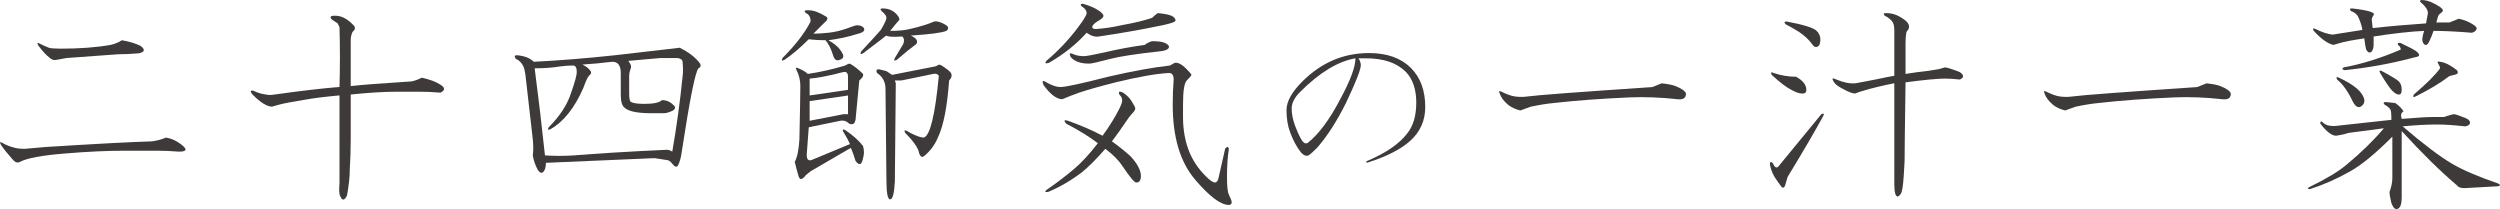 <?xml version="1.0" encoding="UTF-8"?><svg id="_レイヤー_2" xmlns="http://www.w3.org/2000/svg" viewBox="0 0 507.6 42.46"><defs><style>.cls-1{fill:#3e3a39;}</style></defs><g id="_レイヤー_1-2"><path class="cls-1" d="M36.71,29.27c1.39,1.02,1.27,1.52-.38,1.52-1.52-.12-2.98-.19-4.37-.19h-6.65c-3.55,0-7.6.19-12.16.57-4.69.38-7.73.95-9.12,1.71-.51.26-1.02.06-1.52-.57-1.02-1.14-1.78-2.09-2.28-2.85-.38-.63-.25-.76.38-.38.63.38,1.46.7,2.47.95.5.13,1.14.19,1.9.19,1.52-.12,2.98-.25,4.37-.38,10.01-.63,17.17-1.01,21.48-1.14,1.01-.12,1.96-.38,2.85-.76,1.01.13,2.03.57,3.04,1.33ZM28.53,9.31c1.01.76.88,1.27-.38,1.52-1.65.13-3.04.19-4.18.19-3.42.26-6.91.51-10.45.76-.64.13-1.33.26-2.09.38-.51.13-1.02-.06-1.52-.57-.51-.38-1.21-1.14-2.09-2.28-.38-.63-.25-.76.38-.38.5.26,1.08.51,1.71.76.38.13,1.2.19,2.47.19,3.8,0,7.16-.25,10.07-.76,1.01-.25,1.77-.57,2.28-.95,1.52.26,2.79.64,3.8,1.14Z"/><path class="cls-1" d="M71.59,4.94c.63.51.63,1.02,0,1.52-.25.51-.38,1.08-.38,1.71v9.31c2.15-.25,6.27-.57,12.35-.95.63-.12,1.33-.38,2.09-.76,1.65.38,2.85.83,3.61,1.33,1.14.64,1.2,1.21.19,1.71-1.4-.12-2.92-.19-4.56-.19h-4.18c-2.66,0-5.83.19-9.5.57v9.12c0,2.03-.07,4.06-.19,6.08,0,1.52-.19,3.3-.57,5.32-.51,1.01-.95,1.08-1.33.19-.25-.38-.32-1.26-.19-2.66v-17.87c-2.92.26-5.39.57-7.41.95-2.41.38-4.06.7-4.94.95-.51.13-.95.26-1.33.38-1.02,0-2.35-.82-3.99-2.47-.51-.63-.45-.88.19-.76.76.38,1.58.64,2.47.76.5.13,1.14.13,1.9,0,5.45-.76,9.82-1.27,13.11-1.52.12-4.05.12-8.11,0-12.16-.13-.25-.26-.5-.38-.76-.38-.25-.76-.5-1.14-.76-.64-.63-.26-.88,1.14-.76,1.01.13,2.03.7,3.04,1.71Z"/><path class="cls-1" d="M142.01,12.73c.38.51.31.89-.19,1.14-.63.64-1.78,6.34-3.42,17.1-.13,1.02-.38,1.9-.76,2.66-.26.38-.64.26-1.14-.38-.38-.5-.76-.76-1.14-.76-.89-.12-1.71-.25-2.47-.38-5.58.26-12.92.57-22.05.95,0,.89-.19,1.52-.57,1.9-.38.26-.76.07-1.14-.57-.51-1.01-.83-1.96-.95-2.85.12-.88.12-1.96,0-3.23-.51-4.56-1.02-9-1.52-13.3-.13-.76-.26-1.27-.38-1.52-.38-.76-.89-1.27-1.52-1.52-.38-.5-.32-.76.19-.76,1.52.13,2.66.57,3.42,1.33,5.07-.25,10.58-.69,16.54-1.33,7.47-.88,11.85-1.39,13.11-1.52,1.77.89,3.1,1.9,3.99,3.04ZM127.56,12.35c.38.51.57.89.57,1.14s-.07.51-.19.76c-.13.38-.19.76-.19,1.14v3.61c0,1.02.12,1.59.38,1.71.5.26,1.39.38,2.66.38,1.9,0,3.1-.25,3.61-.76.88,0,1.65.32,2.28.95.5.38.5.76,0,1.14-.76.38-1.4.57-1.9.57h-2.47c-2.92,0-4.75-.38-5.51-1.14-.51-.38-.76-1.27-.76-2.66v-4.37c0-1.52-.57-2.28-1.71-2.28-2.16.26-4.18.45-6.08.57.76.38,1.26.76,1.52,1.14.38.38.31.76-.19,1.14-.26.26-.64,1.08-1.14,2.47-1.78,4.06-3.99,6.84-6.65,8.36-.51.26-.64.13-.38-.38,2.28-2.28,3.8-4.62,4.56-7.03.76-2.15,1.14-3.55,1.14-4.18,0-.89-.26-1.33-.76-1.33-.76,0-1.65.07-2.66.19-1.52.26-3.23.38-5.13.38.76,5.83,1.46,11.72,2.09,17.68,1.9.13,3.86.13,5.89,0,4.56-.38,10.83-.76,18.82-1.14.38,0,.76.13,1.14.38.88-5.07,1.58-10.14,2.09-15.2.12-.89.12-1.9,0-3.04,0-.38-.32-.63-.95-.76h-3.61l-6.46.57Z"/><path class="cls-1" d="M167.81,3.42c.38.26.19.7-.57,1.33l-2.09,2.09c.76,0,1.77-.06,3.04-.19,1.26-.12,2.59-.44,3.99-.95,1.01-.38,1.58-.57,1.71-.57.76,0,1.27.19,1.52.57.25.51-.13.89-1.14,1.14-2.03.64-4.06,1.08-6.08,1.33,1.39.76,2.34,1.65,2.85,2.66.38.64.19,1.08-.57,1.33-.64.26-1.08-.06-1.33-.95-.38-1.27-.89-2.28-1.52-3.04-1.14,0-2.28-.06-3.42-.19-1.78,1.78-3.42,3.17-4.94,4.18-.51.26-.64.13-.38-.38,2.66-2.66,4.56-5.13,5.7-7.41,0-.89-.32-1.46-.95-1.71-.38-.38-.32-.57.19-.57h.38c1.01,0,2.21.45,3.61,1.33ZM175.23,15.01c.12.38-.13.83-.76,1.33l-.76,7.98-.19.57c-.26.38-.64.45-1.14.19-.51-.5-1.08-.69-1.71-.57l-6.46,1.33-.38,5.13c-.13,1.27.19,1.78.95,1.52l7.79-3.23c-.26-.63-.7-1.46-1.33-2.47-.26-.5-.13-.63.38-.38,1.52,1.02,2.72,2.09,3.61,3.23.25.89.25,1.71,0,2.47-.26,1.4-.76,1.59-1.52.57-.26-.88-.57-1.77-.95-2.66l-8.17,4.75-.95.76c-.76,1.02-1.27,1.08-1.52.19-.26-.88-.51-1.83-.76-2.85.5-.89.82-2.41.95-4.56.12-5.83.19-9.44.19-10.83,0-1.14-.25-2.22-.76-3.23-.26-.5-.13-.63.38-.38.88.38,1.52.76,1.9,1.14,2.53-.38,5.07-.95,7.6-1.71.38-.25.69-.38.95-.38.88.51,1.77,1.21,2.66,2.09ZM164.39,15.96v3.42l7.79-1.14v-2.66c0-.76-.32-1.08-.95-.95-2.92.76-5.2,1.21-6.84,1.33ZM164.39,20.53v3.99l6.84-1.33h.95v-3.8l-7.79,1.14ZM182.45,3.42l.19.57c-.26.26-.89,1.02-1.9,2.28,1.64,0,2.98-.12,3.99-.38,2.15-.5,3.8-1.01,4.94-1.52.63-.12,1.46.13,2.47.76.5.38.5.76,0,1.14-.89.38-3.3.7-7.22.95,1.14.51,1.52,1.08,1.14,1.71-.89.64-2.22,1.71-3.99,3.23-.51.26-.64.13-.38-.38l1.71-2.85c.25-.63.19-1.14-.19-1.52-1.9.13-2.98.06-3.23-.19-.38.26-.64.45-.76.57-1.14.89-2.47,1.9-3.99,3.04-.51.26-.64.13-.38-.38,1.77-1.9,3.1-3.36,3.99-4.37.76-1.27,1.14-2.09,1.14-2.47s-.32-.82-.95-1.33c-.38-.38-.32-.57.19-.57,1.39,0,2.47.57,3.23,1.71ZM193.09,14.82c.25.51.12,1.02-.38,1.52-.38,5.32-1.14,9.19-2.28,11.59-.64,1.52-1.59,2.79-2.85,3.8-.38.26-.7.07-.95-.57-.13-1.01-1.08-2.41-2.85-4.18-.25-.5-.13-.63.38-.38.63.38,1.26.7,1.9.95.63.26,1.14.38,1.52.38,1.26-.38,2.28-4.56,3.04-12.54-.26-.38-.64-.5-1.14-.38l-6.46,1.33h-1.33l.19.57-.19,19.96c-.13,2.41-.45,3.61-.95,3.61s-.76-1.27-.76-3.8l-.19-18.63c0-1.39-.57-2.47-1.71-3.23-.26-.5-.13-.76.38-.76.5.13,1.01.26,1.52.38.38.26.76.51,1.14.76l8.74-1.71c.38-.12.63-.25.76-.38.12,0,.31.07.57.19,1.01.64,1.64,1.14,1.9,1.52Z"/><path class="cls-1" d="M240.77,13.87c.76.76,1.14,1.21,1.14,1.33s-.32.51-.95,1.14c-.51.51-.76,2.16-.76,4.94v2.47c0,2.66.44,5.07,1.33,7.22.76,1.78,1.84,3.36,3.23,4.75.88.89,1.52,1.33,1.9,1.33s.63-.31.76-.95c.38-1.65.82-3.61,1.33-5.89.38-.5.63-.5.76,0-.26,1.65-.38,3.55-.38,5.7,0,1.9.12,3.1.38,3.61.38.76.57,1.27.57,1.52,0,.38-.19.57-.57.57-1.65,0-3.93-1.71-6.84-5.13-3.04-3.55-4.56-8.61-4.56-15.2,0-1.77.06-3.48.19-5.13,0-.89-.32-1.33-.95-1.33-2.54.13-6.15.76-10.83,1.9-3.04.76-5.51,1.46-7.41,2.09-1.4.51-2.54.95-3.42,1.33-1.14,0-2.41-.95-3.8-2.85-.38-.88-.19-1.08.57-.57,1.14.64,2.09.95,2.85.95,1.01,0,4.24-.69,9.69-2.09,4.94-1.14,9.12-1.9,12.54-2.28.63-.38,1.01-.57,1.14-.57.63,0,1.33.38,2.09,1.14ZM229.75,20.53c.5.76.76,1.27.76,1.52s-.26.64-.76,1.14c-.25.26-.64.76-1.14,1.52-1.02,1.52-1.97,2.85-2.85,3.99,1.26.89,2.53,1.9,3.8,3.04,1.39,1.52,2.09,2.85,2.09,3.99,0,.89-.32,1.33-.95,1.33-.38,0-1.33-1.14-2.85-3.42-.76-1.14-1.9-2.28-3.42-3.42-1.9,2.16-3.49,3.74-4.75,4.75-2.16,1.65-4.44,2.98-6.84,3.99-.64.12-.76,0-.38-.38,2.03-1.39,3.86-2.79,5.51-4.18,1.52-1.26,3.17-3.04,4.94-5.32-1.65-1.27-3.8-2.6-6.46-3.99-.51-.63-.38-.82.38-.57,2.53.89,4.88,1.9,7.03,3.04,1.39-1.9,2.53-3.74,3.42-5.51.38-.76.57-1.33.57-1.71s-.19-.76-.57-1.14c-.26-.63,0-.76.76-.38.76.51,1.33,1.08,1.71,1.71ZM223.29,2.28c.5.38.76.7.76.95s-.32.57-.95.95c-.89.51-1.33.95-1.33,1.33,0,.26.25.38.76.38,1.77-.12,3.48-.38,5.13-.76,2.79-.5,4.88-1.01,6.27-1.52.38-.38.76-.69,1.14-.95,1.39.13,2.34.32,2.85.57.5.26.76.57.76.95,0,.26-.89.57-2.66.95-4.31.89-8.62,1.65-12.92,2.28-.76.13-1.58-.12-2.47-.76-2.03,2.28-4.56,4.31-7.6,6.08-.76.26-.95.13-.57-.38,2.41-2.03,4.56-4.31,6.46-6.84,1.14-1.52,1.71-2.47,1.71-2.85,0-.5-.32-.95-.95-1.33-.38-.38-.32-.57.19-.57,1.39.38,2.53.89,3.42,1.52ZM236.59,8.74c.5.26.76.51.76.76,0,.51-.7.83-2.09.95-4.69.51-7.98,1.02-9.88,1.52-2.41.64-3.8.95-4.18.95-1.78,0-3.04-.44-3.8-1.33-.38-.76-.19-.95.57-.57.63.26,1.33.38,2.09.38.5,0,1.9-.25,4.18-.76,2.66-.63,5.38-1.14,8.17-1.52.5-.38,1.01-.63,1.52-.76,1.26,0,2.15.13,2.66.38Z"/><path class="cls-1" d="M286.49,13.82c1.93,1.93,2.89,4.57,2.89,7.92,0,2.74-1.02,5.03-3.05,6.86-1.93,1.73-4.83,3.2-8.68,4.42-.3,0-.36-.1-.15-.3,3.86-1.62,6.6-3.5,8.23-5.64,1.22-1.52,1.83-3.6,1.83-6.25s-.71-4.82-2.13-6.25c-1.83-1.83-4.52-2.74-8.07-2.74h-1.52c.3.51.46.97.46,1.37,0,.91-1.02,3.5-3.05,7.77-1.83,3.66-3.76,6.65-5.79,8.99-.81.81-1.37,1.32-1.68,1.52-.51.3-1.07.1-1.68-.61-.81-1.01-1.52-2.33-2.13-3.96-.51-1.32-.76-2.84-.76-4.57s1.07-3.66,3.2-5.79c3.86-3.86,8.38-5.79,13.56-5.79,3.66,0,6.5,1.02,8.53,3.05ZM263.94,18.7c-1.12,1.12-1.68,2.24-1.68,3.35s.25,2.34.76,3.66c.71,1.83,1.27,2.89,1.68,3.2.2.2.46.25.76.15,2.23-1.73,4.47-4.72,6.7-8.99,2.03-3.76,3.05-6.5,3.05-8.23-3.56.61-7.31,2.89-11.27,6.86Z"/><path class="cls-1" d="M337.38,16.92c1.27.13,2.22.32,2.85.57,1.26.51,1.96,1.02,2.09,1.52,0,.89-.57,1.27-1.71,1.14-3.42-.38-6.65-.5-9.69-.38-5.83.26-10.96.64-15.39,1.14-1.4.13-2.98.38-4.75.76-.76.26-1.46.51-2.09.76-1.02-.25-1.84-.63-2.47-1.14-.89-.76-1.46-1.52-1.71-2.28-.25-.5-.13-.63.38-.38,1.01.51,1.9.83,2.66.95.88.13,1.77.13,2.66,0,1.77-.25,10.2-.89,25.28-1.9l1.9-.76Z"/><path class="cls-1" d="M370.18,23.57c-1.65,3.04-4.06,7.16-7.22,12.35-.25.89-.45,1.52-.57,1.9-.25.38-.51.38-.76,0-.38-.5-.83-1.14-1.33-1.9-.51-.88-.83-1.77-.95-2.66,0-.38.19-.44.57-.19.38.89.76,1.14,1.14.76,2.91-3.55,5.83-7.09,8.74-10.64.5-.25.63-.12.38.38ZM364.67,15.58c1.39.76,2.09,1.65,2.09,2.66,0,.51-.26.76-.76.76-.64,0-1.4-.25-2.28-.76-1.02-.5-2.35-1.52-3.99-3.04-.26-.5-.13-.63.38-.38,1.52.51,3.04.76,4.56.76ZM368.85,6.27c.76.76.95,1.71.57,2.85-.51.64-1.02.57-1.52-.19-.64-.88-1.52-1.71-2.66-2.47-1.02-.63-1.9-1.14-2.66-1.52-.38-.38-.32-.57.19-.57,3.42.64,5.45,1.27,6.08,1.9ZM385,3.04c.63.26,1.26.64,1.9,1.14.88.76.95,1.52.19,2.28-.13.64-.19,1.33-.19,2.09v6.46c1.52-.25,2.91-.44,4.18-.57.88-.12,1.71-.25,2.47-.38.5-.12.95-.25,1.33-.38.38,0,1.39.32,3.04.95.88.64.88,1.14,0,1.52-1.02-.12-2.03-.19-3.04-.19-1.52,0-4.18.26-7.98.76-.13,8.87-.19,14.13-.19,15.77,0,.38-.07,1.52-.19,3.42-.13,1.9-.32,3.04-.57,3.42-.51.76-.89.76-1.14,0-.13-.51-.19-1.14-.19-1.9v-20.53c-2.54.51-4.63,1.02-6.27,1.52-.51.13-1.08.32-1.71.57-.51,0-1.33-.31-2.47-.95-1.02-.5-1.65-1.01-1.9-1.52-.38-.63-.19-.76.57-.38,1.52.64,2.85.89,3.99.76,1.39-.25,2.72-.5,3.99-.76,1.77-.38,3.04-.63,3.8-.76V6.08c0-.89-.19-1.52-.57-1.9-.51-.5-.95-.82-1.33-.95-.38-.38-.32-.57.19-.57.76,0,1.46.13,2.09.38Z"/><path class="cls-1" d="M448.01,16.92c1.27.13,2.22.32,2.85.57,1.26.51,1.96,1.02,2.09,1.52,0,.89-.57,1.27-1.71,1.14-3.42-.38-6.65-.5-9.69-.38-5.83.26-10.96.64-15.39,1.14-1.4.13-2.98.38-4.75.76-.76.26-1.46.51-2.09.76-1.02-.25-1.84-.63-2.47-1.14-.89-.76-1.46-1.52-1.71-2.28-.25-.5-.13-.63.38-.38,1.01.51,1.9.83,2.66.95.88.13,1.77.13,2.66,0,1.77-.25,10.2-.89,25.28-1.9l1.9-.76Z"/><path class="cls-1" d="M486.31,20.91c.76.51,1.33,1.08,1.71,1.71-.51.26-.63.76-.38,1.52,3.04-.25,5.13-.38,6.27-.38h2.28c1.14-.38,1.83-.57,2.09-.57s1.01.26,2.28.76c.63.26.95.57.95.95s-.32.64-.95.76c-2.28-.25-4.18-.38-5.7-.38-2.16,0-4.5.13-7.03.38,4.31,3.68,7.66,6.21,10.07,7.6,2.15,1.27,5.26,2.6,9.31,3.99.5.26.5.45,0,.57l-6.84.38c-.76,0-1.27-.19-1.52-.57-3.42-2.91-7.16-6.59-11.21-11.02v13.49c0,1.27-.25,2.03-.76,2.28-.51.25-.95-.13-1.33-1.14-.25-1.02-.38-1.78-.38-2.28.38-1.01.57-1.96.57-2.85v-8.36c-3.42,3.42-6.27,5.77-8.55,7.03-2.66,1.52-5.39,2.73-8.17,3.61-.51,0-.57-.12-.19-.38,3.42-1.65,5.95-3.17,7.6-4.56,2.91-2.41,5.45-4.88,7.6-7.41l-7.22.95c-.76.26-1.59.45-2.47.57-.89,0-1.97-.82-3.23-2.47,0-.5.19-.57.57-.19.63.64,1.77.83,3.42.57l10.45-1.14c0-1.14-.07-1.84-.19-2.09-.26-.38-.64-.69-1.14-.95-.38-.38-.32-.57.19-.57l1.9.19ZM495.81,2.47c-.38.26-.64.51-.76.76l-.38,1.33h2.66c.63-.25,1.26-.5,1.9-.76,1.14.26,2.09.64,2.85,1.14.63.38.88.7.76.95-.13.38-.45.64-.95.76-3.04-.25-5.64-.38-7.79-.38-.25.76-.51,1.4-.76,1.9-.26.64-.51.95-.76.95-.38,0-.64-.31-.76-.95,0-.5.12-1.14.38-1.9-2.79.13-6.21.51-10.26,1.14v1.71c0,.51-.13.95-.38,1.33-.38.38-.76.26-1.14-.38-.13-.5-.25-1.27-.38-2.28-2.54.38-4.18.7-4.94.95-.51.13-.95.26-1.33.38-1.14-.25-2.47-1.2-3.99-2.85-.26-.5-.13-.63.38-.38,1.26.64,2.41,1.02,3.42,1.14,1.65-.25,3.67-.57,6.08-.95-.13-.89-.45-1.84-.95-2.85-.38-.5-.83-.82-1.33-.95-.38-.38-.32-.57.19-.57,3.29.38,4.75.83,4.37,1.33-.25.38-.38.7-.38.95l.19,1.71c3.42-.38,7.03-.69,10.83-.95l.38-2.09c0-.63-.45-1.33-1.33-2.09-.38-.25-.38-.44,0-.57.88,0,1.77.26,2.66.76,1.52.76,2.03,1.33,1.52,1.71ZM480.04,20.15c.12.64-.13,1.14-.76,1.52-.51.26-1.02-.06-1.52-.95-1.02-2.15-2.09-3.67-3.23-4.56-.25-.5-.13-.63.38-.38,3.04,1.4,4.75,2.85,5.13,4.37ZM489.73,9.88c.5.26.88.51,1.14.76.5.51.38.83-.38.95l-.76.19c-4.31,1.14-8.87,1.97-13.68,2.47-.51-.12-.57-.31-.19-.57,3.54-.63,7.41-1.83,11.59-3.61,0-.38-.19-.69-.57-.95-.13-.38.06-.5.57-.38l2.28,1.14ZM487.07,16.54c.38.38.57.95.57,1.71,0,.64-.19.95-.57.95s-.83-.25-1.33-.76c-.51-.5-1.33-1.71-2.47-3.61-.26-.5-.13-.63.38-.38,1.9,1.02,3.04,1.71,3.42,2.09ZM498.85,14.25c.38.51.19.83-.57.95-.64.13-1.02.26-1.14.38-1.65,1.27-3.87,2.6-6.65,3.99-.51.26-.63.13-.38-.38,2.66-2.28,4.43-4.05,5.32-5.32,0-.25-.13-.57-.38-.95-.25-.38-.13-.5.38-.38,1.01.13,2.15.7,3.42,1.71Z"/></g></svg>